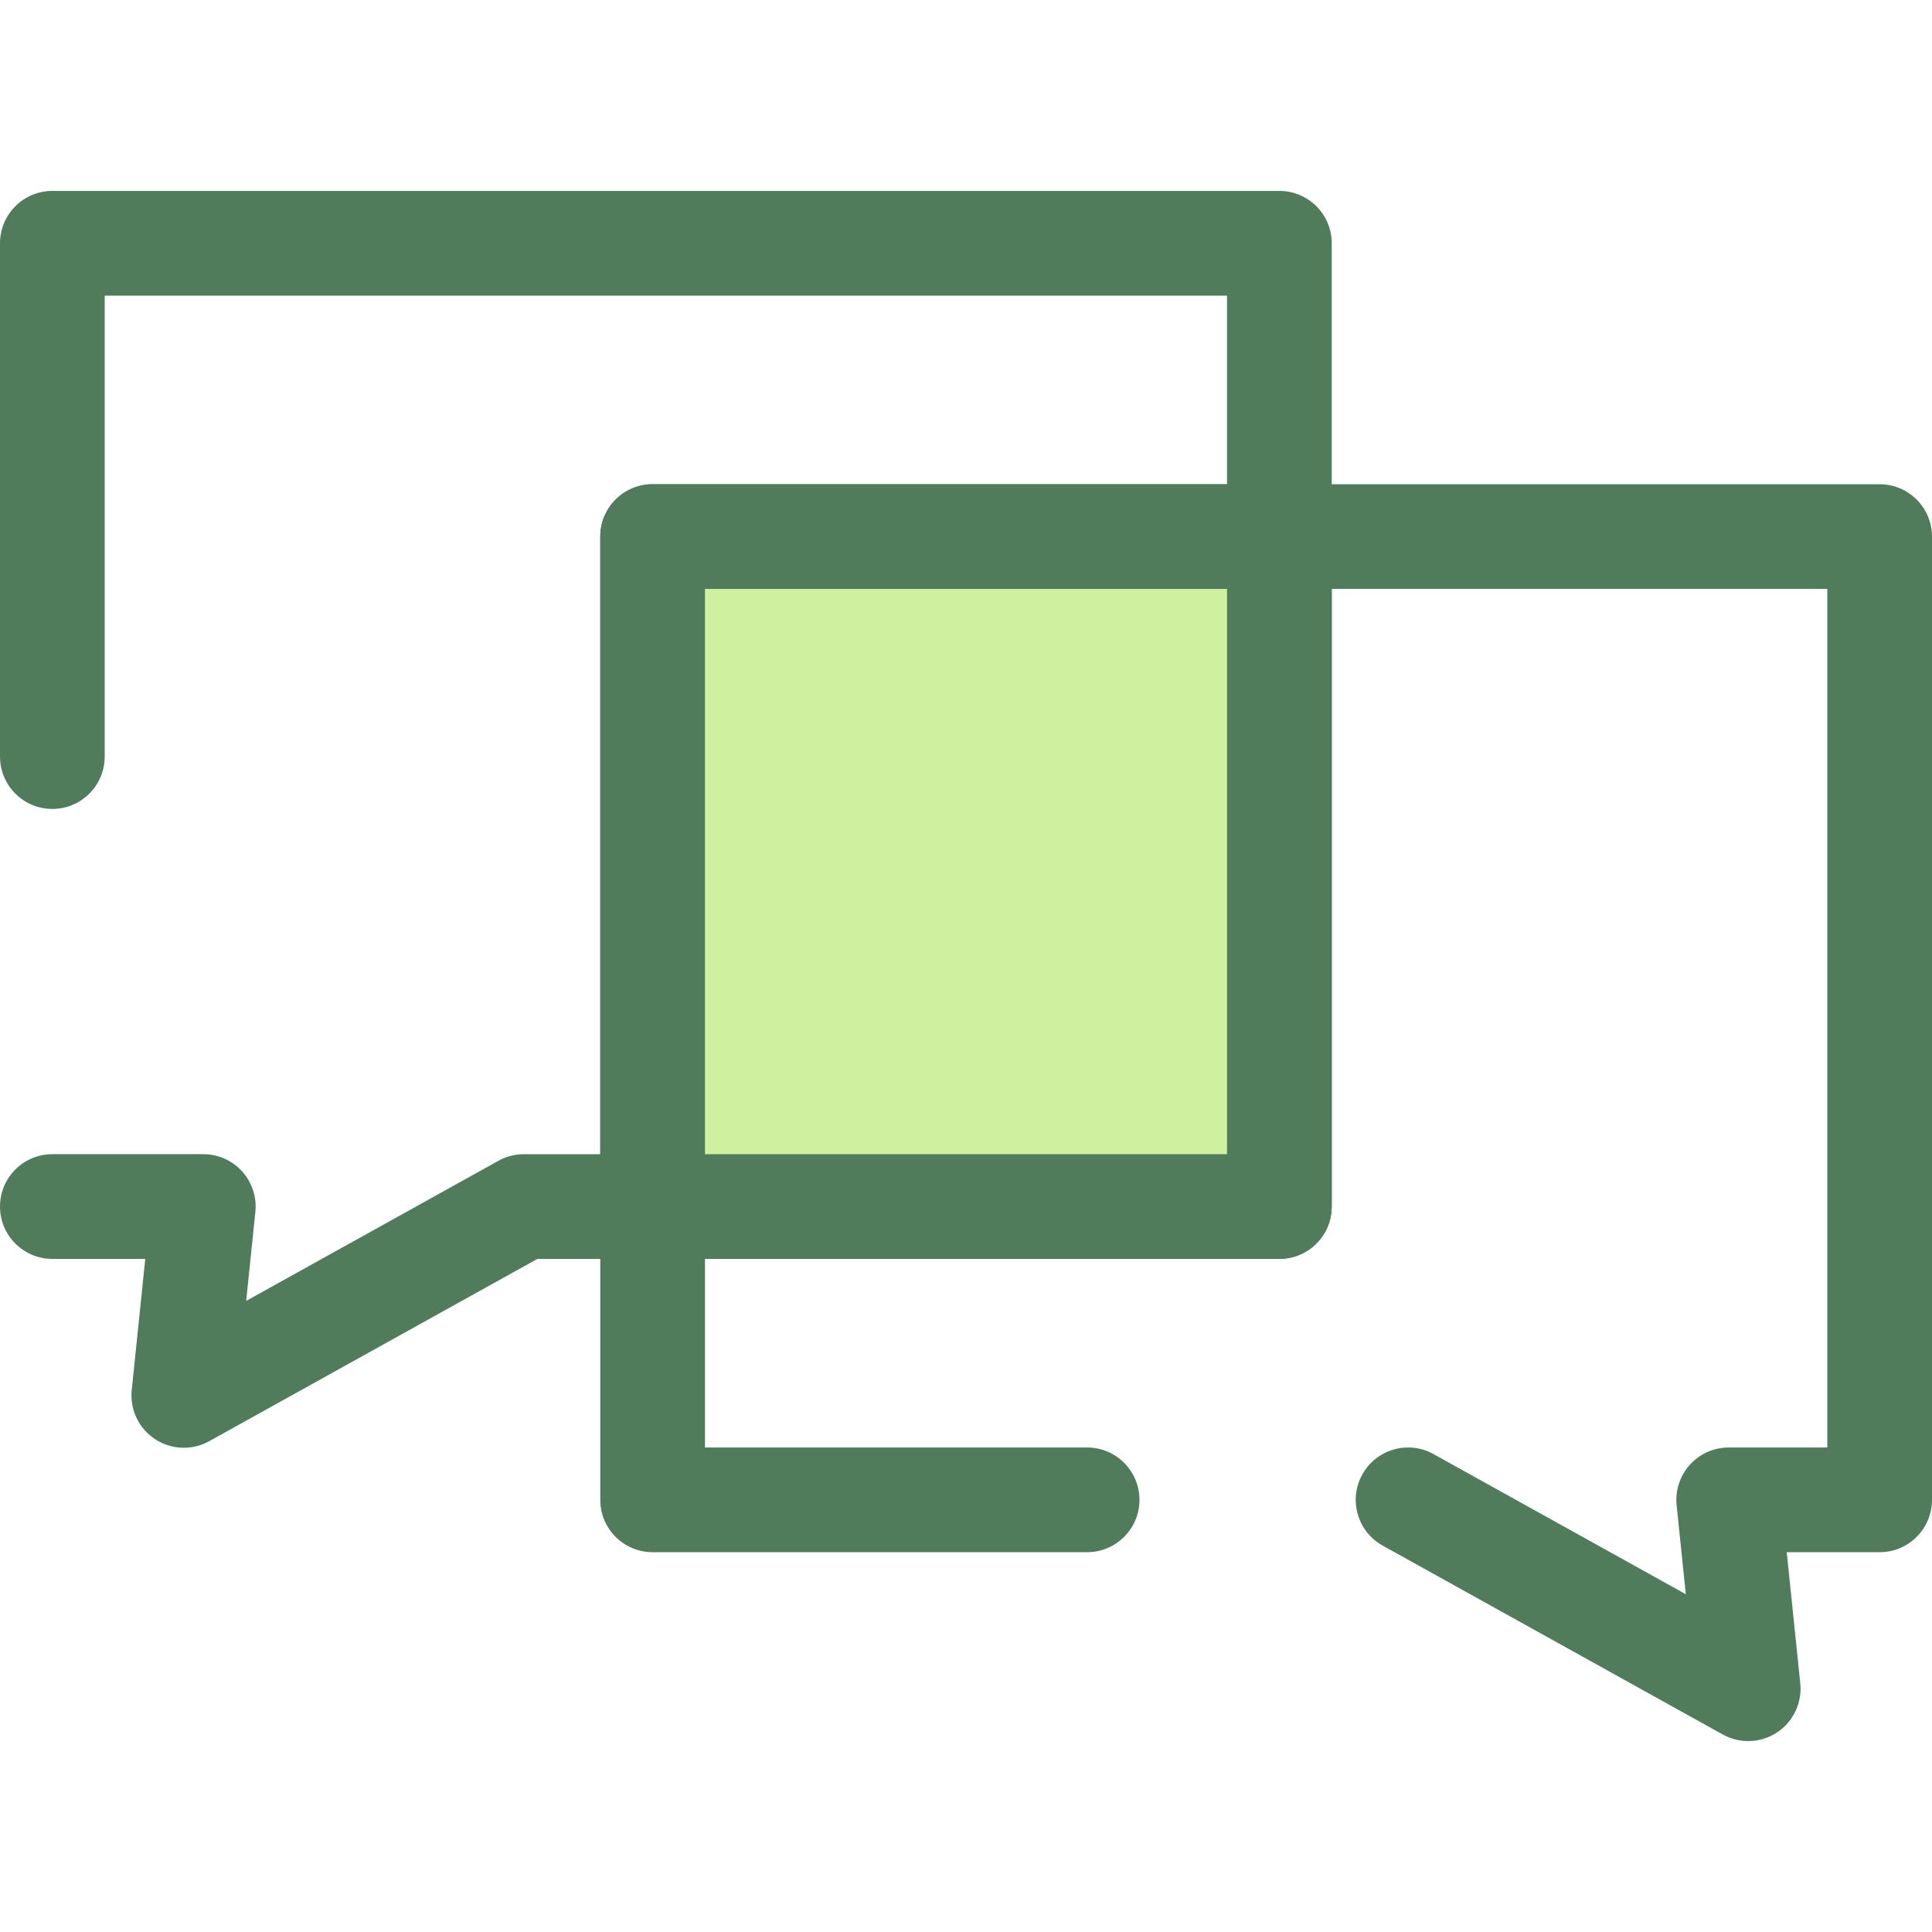 <?xml version="1.0" encoding="iso-8859-1"?>
<!-- Generator: Adobe Illustrator 19.0.0, SVG Export Plug-In . SVG Version: 6.00 Build 0)  -->
<svg version="1.1" id="Layer_1" xmlns="http://www.w3.org/2000/svg" xmlns:xlink="http://www.w3.org/1999/xlink" x="0px" y="0px"
	 viewBox="0 0 512.003 512.003" style="enable-background:new 0 0 512.003 512.003;" xml:space="preserve">
<path style="fill:#507C5C;" d="M498.126,128.326H352.922v-63.86c0-7.662-6.211-13.873-13.874-13.873H13.873
	C6.211,50.593,0,56.804,0,64.467v136.039c0,7.662,6.211,13.874,13.873,13.874s13.873-6.211,13.873-13.874V78.34h297.428v49.986
	H172.951c-7.662,0-13.874,6.211-13.874,13.873v163.671h-20.24c-2.357,0-4.675,0.601-6.736,1.745l-66.859,37.135l2.432-23.584
	c0.404-3.907-0.868-7.801-3.499-10.717c-2.63-2.916-6.373-4.58-10.301-4.58H13.873C6.211,305.871,0,312.082,0,319.745
	s6.211,13.874,13.873,13.874h24.623l-3.584,34.761c-0.53,5.143,1.844,10.154,6.158,13.002c2.311,1.525,4.974,2.293,7.642,2.293
	c2.315,0,4.635-0.579,6.736-1.745l86.984-48.312h16.645v63.858c0,7.662,6.211,13.874,13.874,13.874h115.15
	c7.662,0,13.874-6.211,13.874-13.874s-6.211-13.874-13.874-13.874H186.825v-49.985H339.05c7.662,0,13.874-6.211,13.874-13.874
	V156.073h131.331v227.529h-26.127c-3.928,0-7.671,1.665-10.301,4.58c-2.63,2.915-3.903,6.81-3.499,10.717l2.432,23.584
	l-66.859-37.135c-6.701-3.721-15.144-1.305-18.865,5.393c-3.721,6.698-1.305,15.144,5.393,18.865l90.125,50.058
	c2.1,1.167,4.42,1.745,6.736,1.745c2.668,0,5.332-0.769,7.642-2.293c4.316-2.848,6.69-7.859,6.16-13.004l-3.584-34.761h24.623
	c7.662,0,13.873-6.211,13.873-13.874V142.2C512,134.538,505.789,128.326,498.126,128.326z M325.175,305.871H186.823V156.073h138.352
	V305.871z"/>
<polygon style="fill:#CFF09E;" points="223.899,319.743 339.049,319.743 339.049,142.2 172.951,142.2 172.951,319.743 "/>
<path style="fill:#507C5C;" d="M339.049,333.618H172.951c-7.662,0-13.874-6.211-13.874-13.873V142.2
	c0-7.662,6.211-13.874,13.874-13.874H339.05c7.662,0,13.874,6.211,13.874,13.874v177.545
	C352.922,327.407,346.711,333.618,339.049,333.618z M186.825,305.871h138.352V156.073H186.825V305.871z"/>
<g>
</g>
<g>
</g>
<g>
</g>
<g>
</g>
<g>
</g>
<g>
</g>
<g>
</g>
<g>
</g>
<g>
</g>
<g>
</g>
<g>
</g>
<g>
</g>
<g>
</g>
<g>
</g>
<g>
</g>
</svg>
